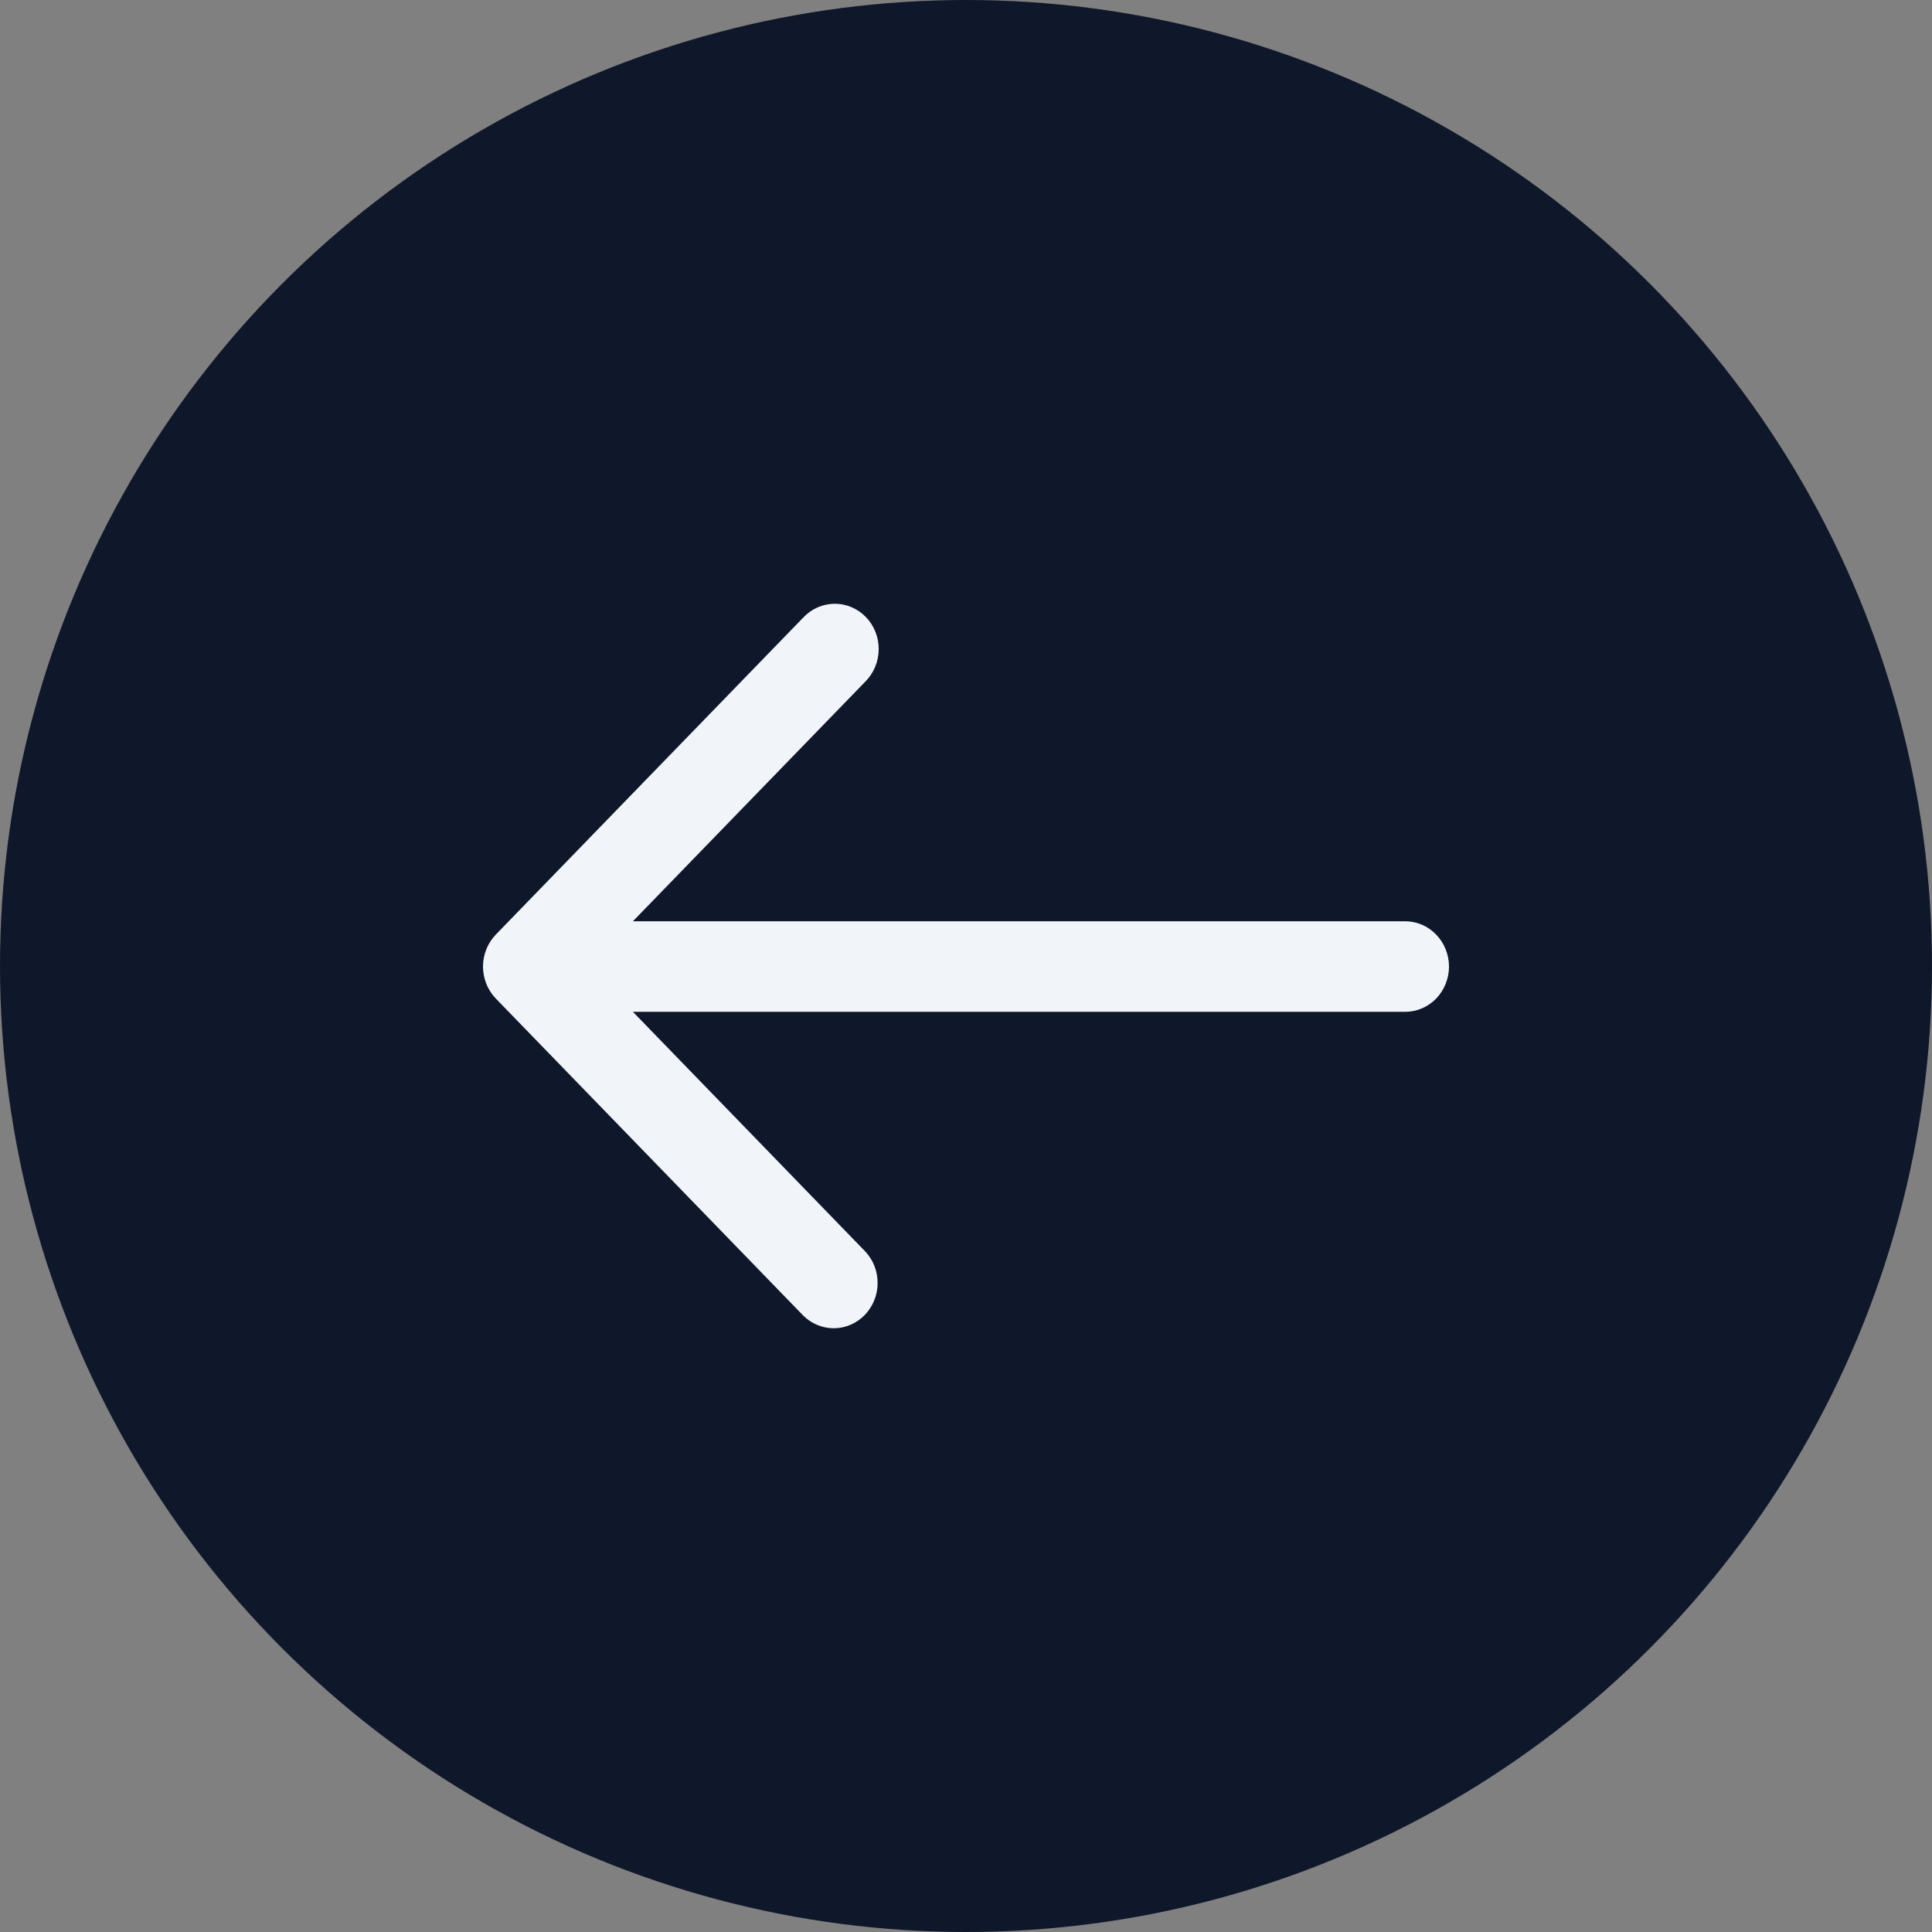 <svg width="32" height="32" viewBox="0 0 32 32" fill="none" xmlns="http://www.w3.org/2000/svg">
<rect x="0" y="0" width="32" height="32" fill="#808080" stroke="none"/>
<g clip-path="url(#clip0_2742_20261)">
<circle cx="16" cy="16" r="16" fill="#0F172A"/>
<path d="M13.304 10.229L8.213 15.479C8.077 15.62 8 15.81 8 16.009C8 16.208 8.077 16.399 8.213 16.54L13.304 21.79C13.441 21.926 13.625 22.002 13.816 22C14.006 21.998 14.189 21.919 14.323 21.78C14.458 21.641 14.535 21.453 14.536 21.256C14.538 21.06 14.465 20.87 14.332 20.729L10.483 16.759H23.273C23.466 16.759 23.651 16.68 23.787 16.54C23.923 16.399 24 16.208 24 16.009C24 15.81 23.923 15.62 23.787 15.479C23.651 15.338 23.466 15.259 23.273 15.259H10.483L14.332 11.29C14.402 11.22 14.457 11.137 14.495 11.046C14.533 10.954 14.553 10.856 14.554 10.757C14.555 10.657 14.537 10.558 14.5 10.466C14.464 10.374 14.41 10.29 14.341 10.22C14.273 10.149 14.192 10.094 14.102 10.056C14.013 10.018 13.917 9.999 13.821 10C13.724 10.001 13.629 10.022 13.54 10.061C13.451 10.1 13.371 10.157 13.304 10.229Z" fill="#F1F5F9"/>
</g>
<defs>
<clipPath id="clip0_2742_20261">
<rect width="32" height="32" fill="white"/>
</clipPath>
</defs>
</svg>
